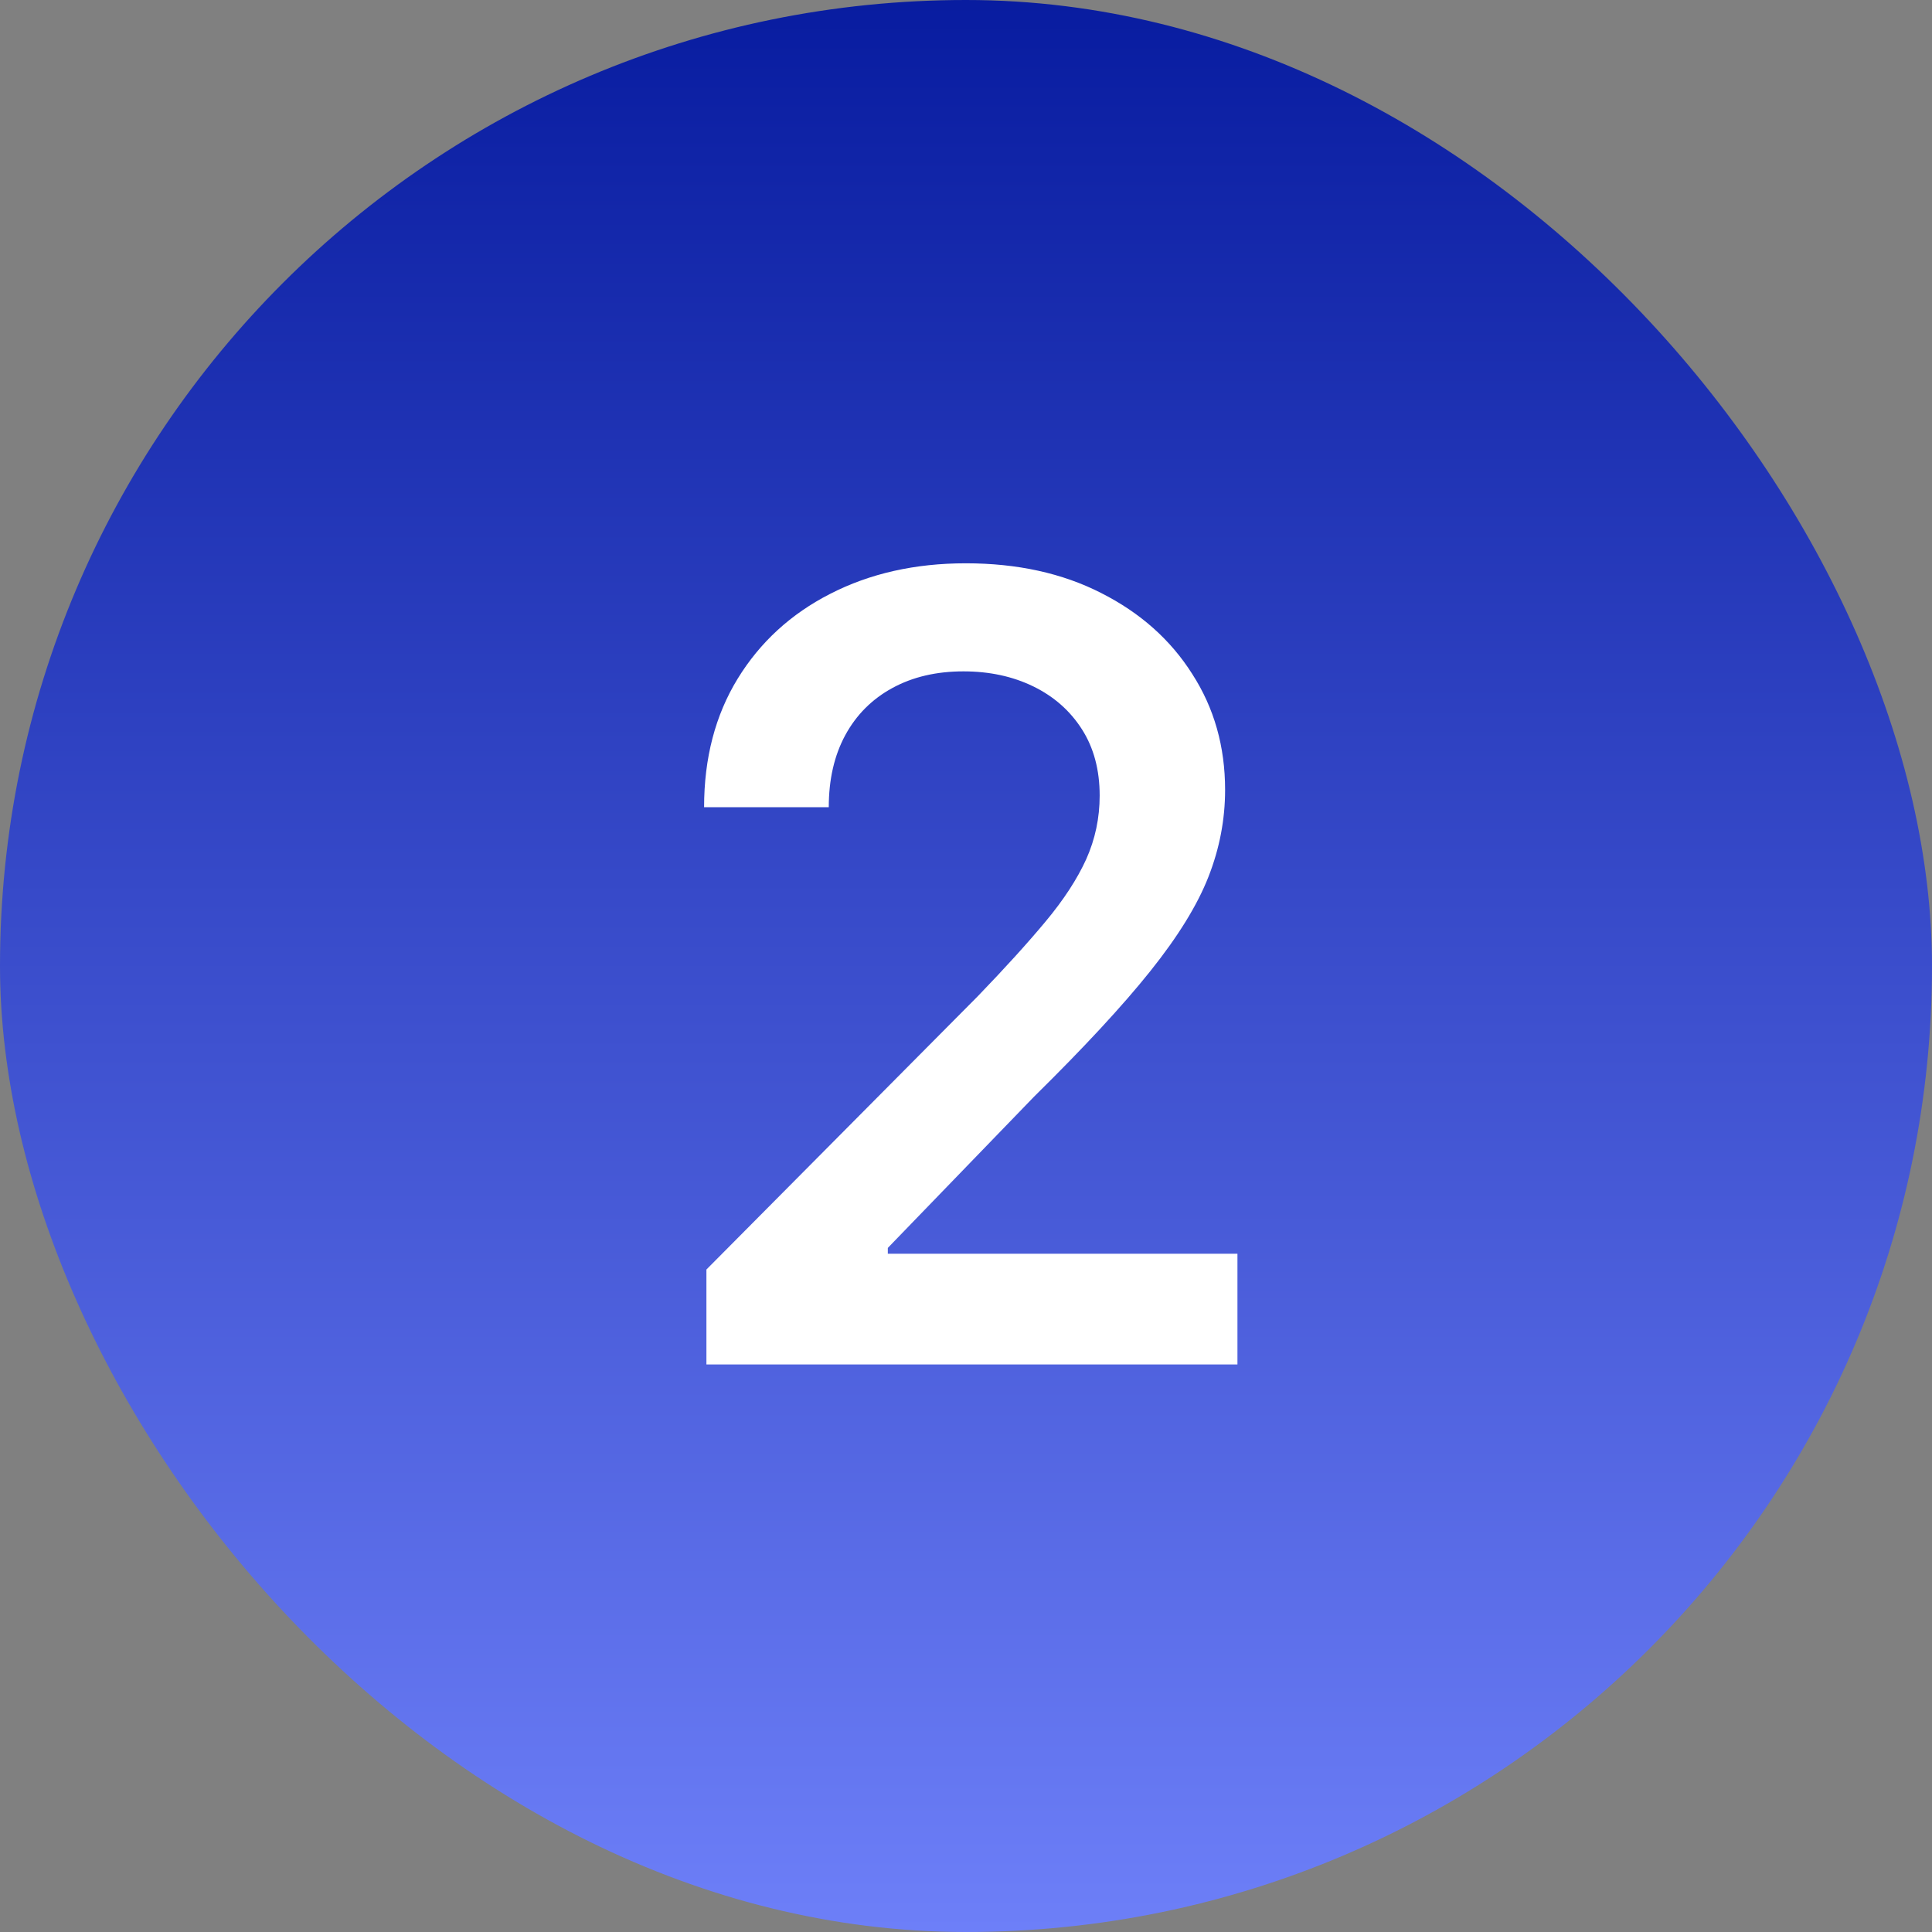<?xml version="1.0"?>
<svg xmlns="http://www.w3.org/2000/svg" width="64" height="64" viewBox="0 0 64 64" fill="none">
<rect x="0" y="0" width="64" height="64" fill="#808080" stroke="none"/>
<rect width="64" height="64" rx="32" fill="url(#paint0_linear_15936_17246)"/>
<path d="M23.401 45.2V42.055L32.388 33.004C33.292 32.067 34.042 31.24 34.638 30.524C35.235 29.808 35.682 29.122 35.981 28.466C36.279 27.801 36.428 27.098 36.428 26.356C36.428 25.504 36.232 24.771 35.84 24.158C35.448 23.544 34.911 23.071 34.229 22.738C33.547 22.406 32.776 22.24 31.915 22.24C31.02 22.24 30.236 22.423 29.563 22.79C28.89 23.156 28.37 23.676 28.003 24.349C27.637 25.023 27.454 25.82 27.454 26.74H23.324C23.324 25.112 23.695 23.693 24.436 22.483C25.178 21.273 26.201 20.335 27.505 19.67C28.817 18.997 30.313 18.66 31.992 18.66C33.697 18.66 35.192 18.988 36.479 19.645C37.775 20.301 38.78 21.196 39.496 22.329C40.221 23.454 40.583 24.733 40.583 26.165C40.583 27.145 40.4 28.104 40.033 29.041C39.667 29.979 39.023 31.023 38.103 32.173C37.191 33.315 35.908 34.7 34.255 36.328L29.41 41.339V41.531H40.992V45.2H23.401Z" fill="white"/>
<defs>
<linearGradient id="paint0_linear_15936_17246" x1="32" y1="0" x2="32" y2="64" gradientUnits="userSpaceOnUse">
<stop stop-color="#081CA0"/>
<stop offset="1" stop-color="#6D7FF8"/>
</linearGradient>
</defs>
</svg>
